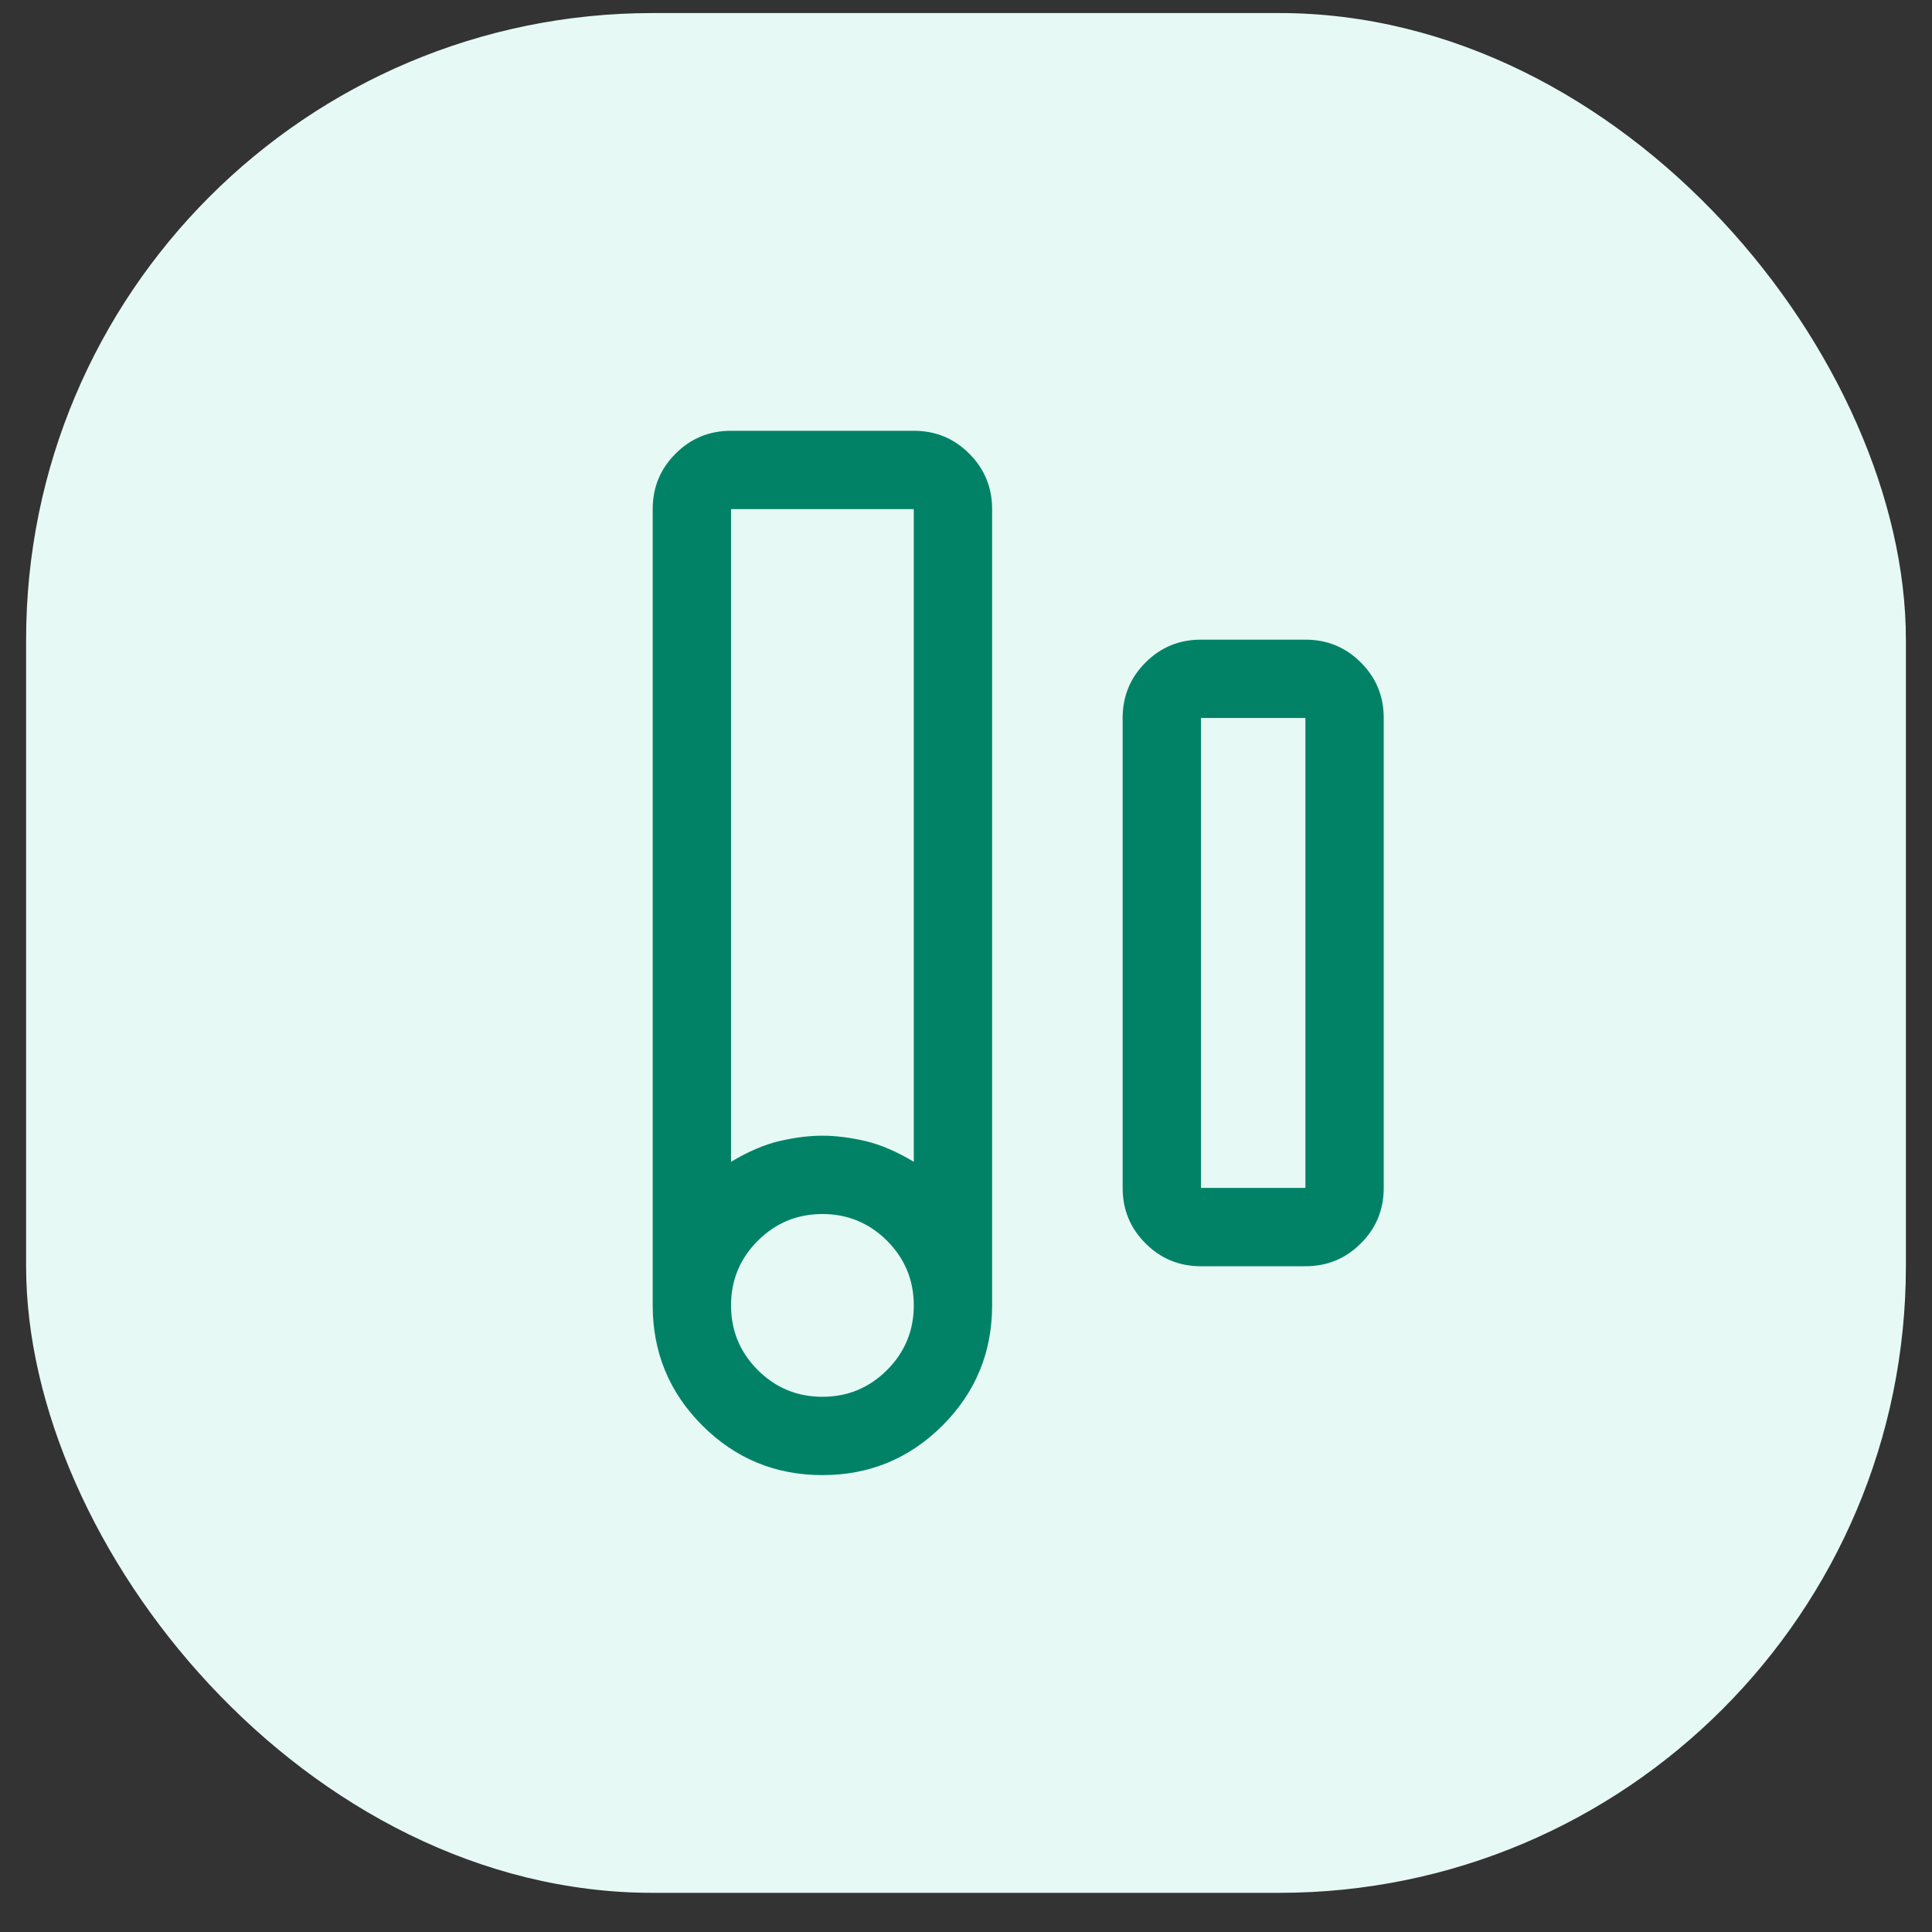 <svg width="37" height="37" viewBox="0 0 37 37" fill="none" xmlns="http://www.w3.org/2000/svg">
<rect x="0" y="0" width="37" height="37" fill="#333333" stroke="none"/>
<rect x="0.5" y="0.25" width="36" height="36" rx="12" fill="#E6F9F5"/>
<path d="M15.75 28.25C14.85 28.25 14.083 27.933 13.45 27.3C12.817 26.667 12.5 25.9 12.5 25V9.75C12.5 9.333 12.646 8.979 12.938 8.688C13.229 8.396 13.583 8.25 14 8.25H17.5C17.917 8.25 18.271 8.396 18.562 8.688C18.854 8.979 19 9.333 19 9.75V25C19 25.9 18.683 26.667 18.05 27.3C17.417 27.933 16.65 28.25 15.75 28.25ZM14 22.25C14.333 22.05 14.646 21.917 14.938 21.85C15.229 21.783 15.5 21.75 15.75 21.75C16 21.75 16.271 21.783 16.562 21.85C16.854 21.917 17.167 22.05 17.5 22.25V9.75H14V22.25ZM15.75 26.75C16.233 26.75 16.646 26.579 16.988 26.238C17.329 25.896 17.5 25.483 17.5 25C17.5 24.517 17.329 24.104 16.988 23.762C16.646 23.421 16.233 23.25 15.75 23.25C15.267 23.25 14.854 23.421 14.512 23.762C14.171 24.104 14 24.517 14 25C14 25.483 14.171 25.896 14.512 26.238C14.854 26.579 15.267 26.75 15.75 26.75ZM23 24.25C22.583 24.25 22.229 24.104 21.938 23.812C21.646 23.521 21.5 23.167 21.5 22.75V13.75C21.5 13.333 21.646 12.979 21.938 12.688C22.229 12.396 22.583 12.25 23 12.25H25C25.417 12.25 25.771 12.396 26.062 12.688C26.354 12.979 26.5 13.333 26.5 13.75V22.75C26.5 23.167 26.354 23.521 26.062 23.812C25.771 24.104 25.417 24.25 25 24.25H23ZM23 22.75H25V13.75H23V22.75Z" fill="#018267"/>
</svg>
